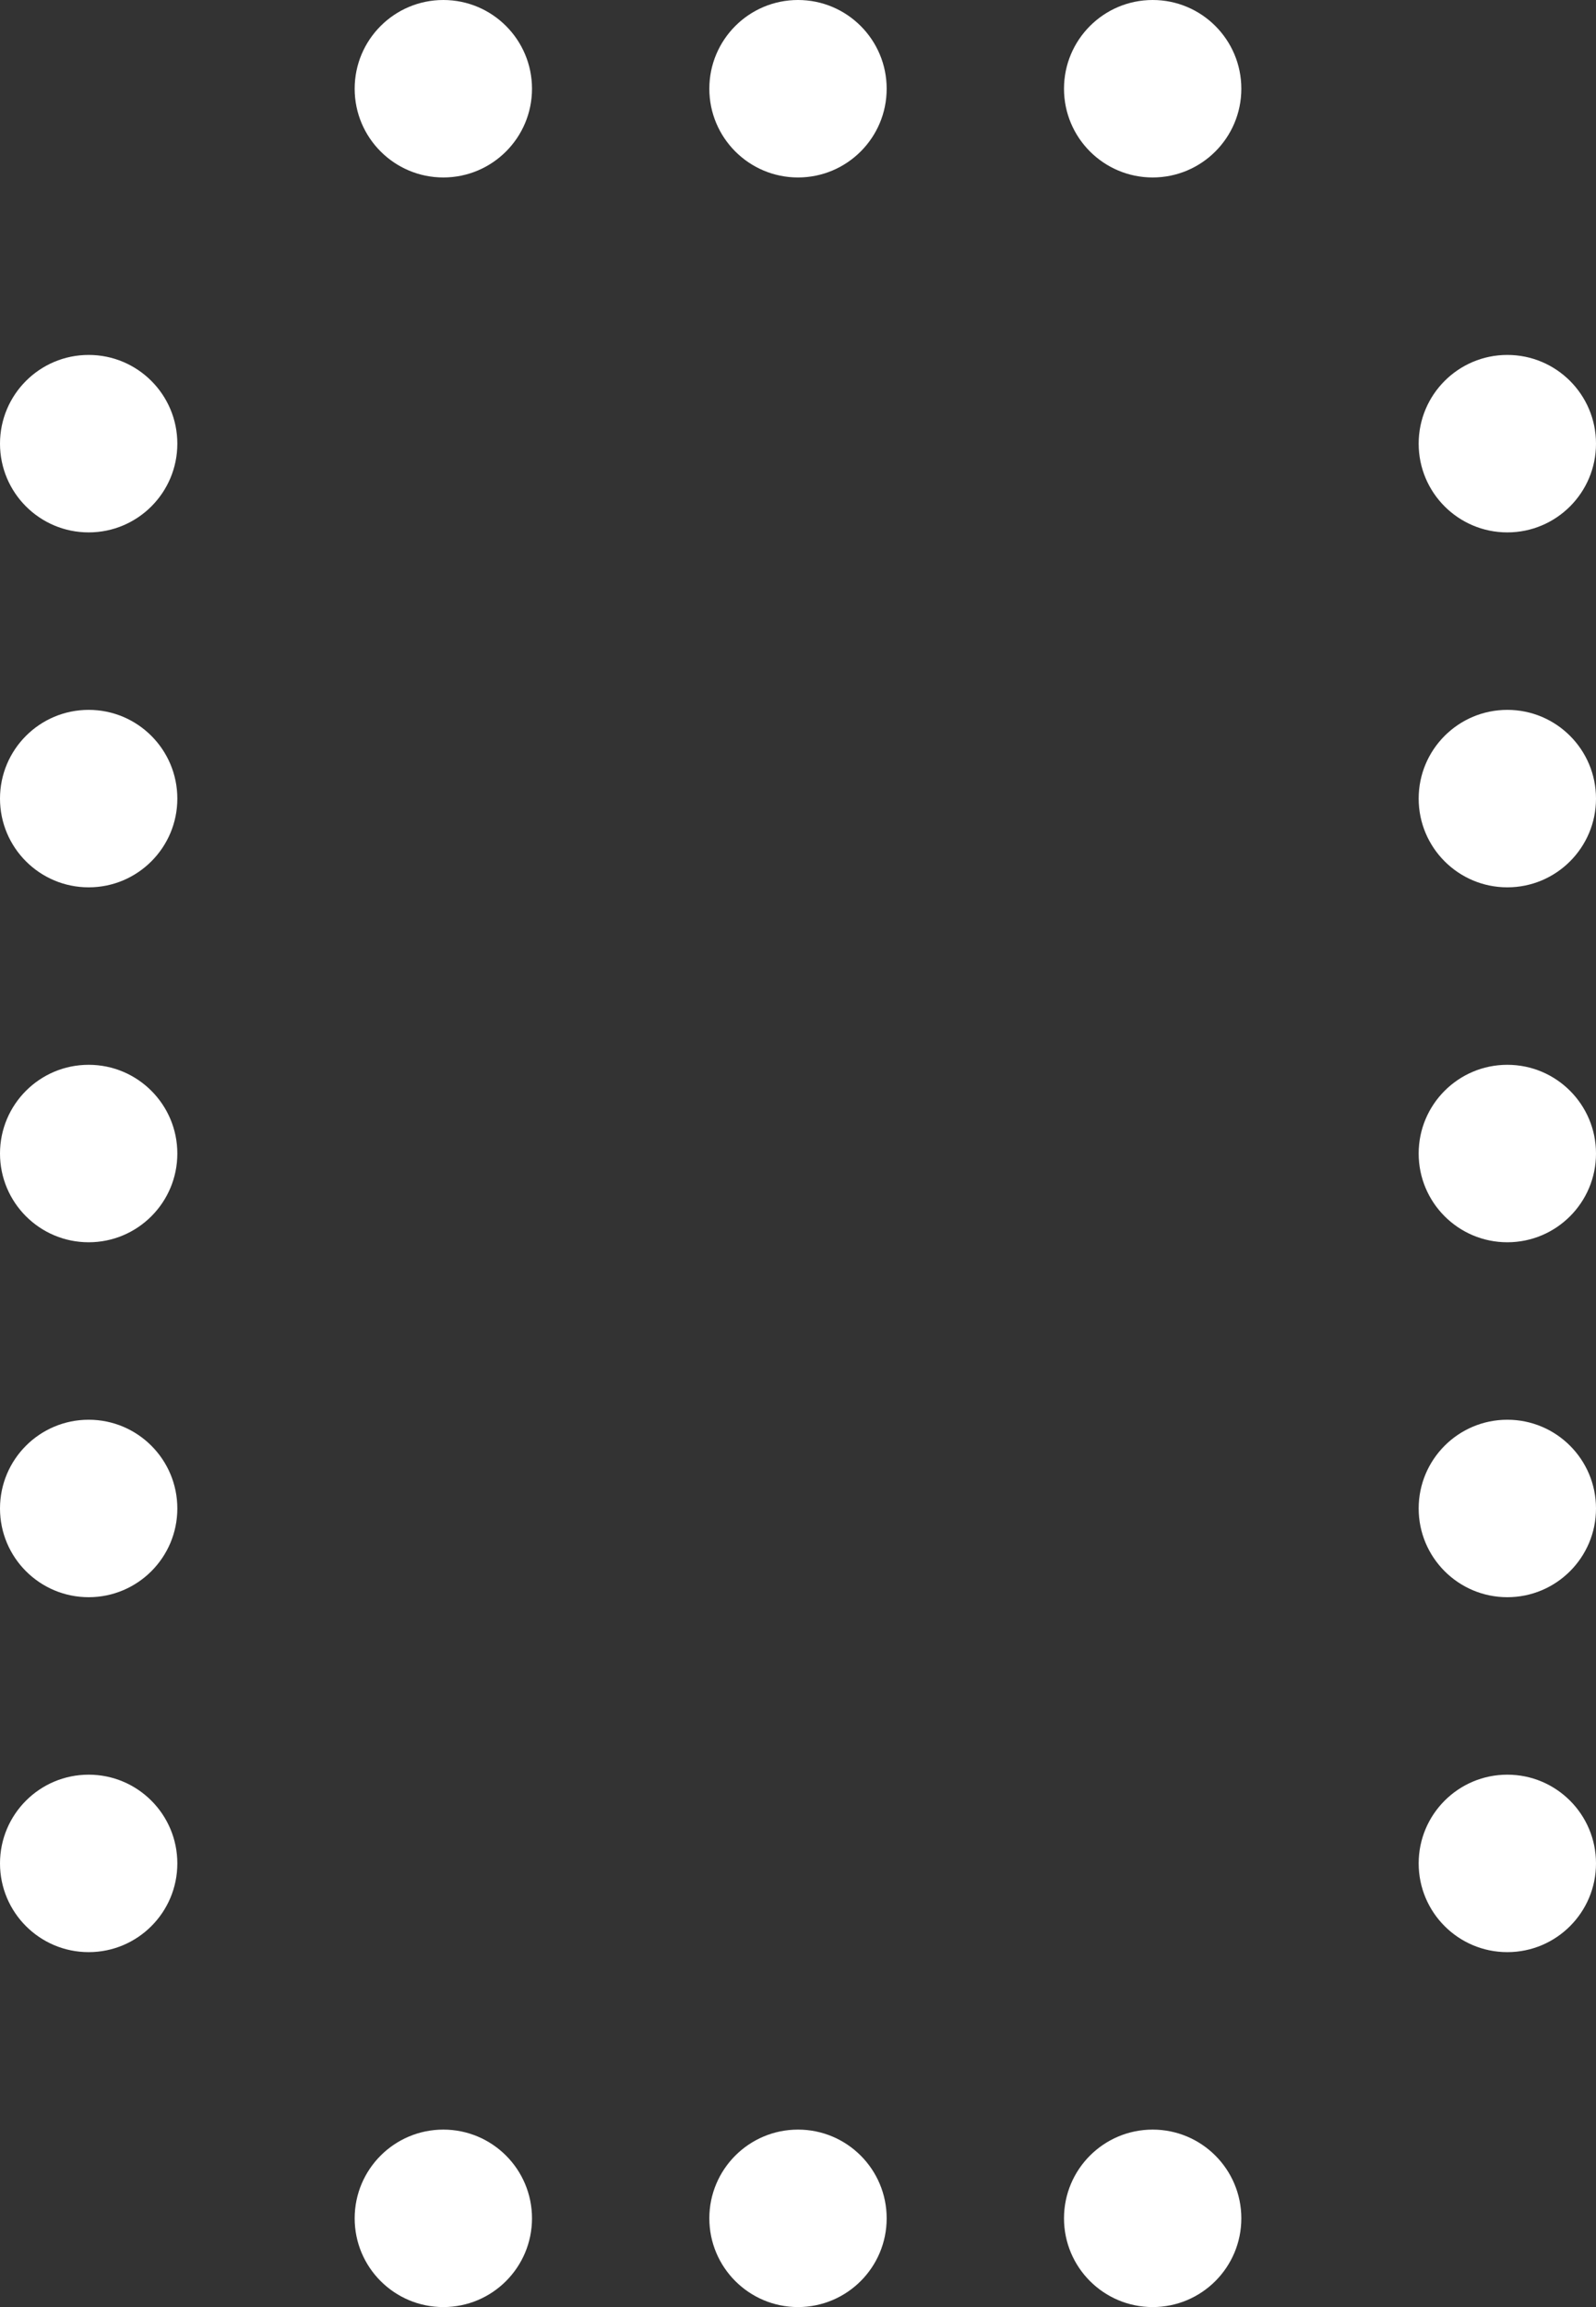<svg xmlns="http://www.w3.org/2000/svg" width="108" height="156" viewBox="0 0 108 156">
  <rect x="0" y="0" width="108" height="156" fill="#333333" stroke="none"/>
  <title>icon-zero</title>
  <g id="Layer_2" data-name="Layer 2">
    <g id="Characters">
      <g>
        <circle cx="30" cy="6" r="6" fill="#fff"/>
        <circle cx="78" cy="6" r="6" fill="#fff"/>
        <circle cx="102" cy="30" r="6" fill="#fff"/>
        <circle cx="6" cy="30" r="6" fill="#fff"/>
        <circle cx="102" cy="54" r="6" fill="#fff"/>
        <circle cx="6" cy="54" r="6" fill="#fff"/>
        <circle cx="6" cy="78" r="6" fill="#fff"/>
        <circle cx="30" cy="150" r="6" fill="#fff"/>
        <circle cx="54" cy="6" r="6" fill="#fff"/>
        <circle cx="54" cy="150" r="6" fill="#fff"/>
        <circle cx="78" cy="150" r="6" fill="#fff"/>
        <circle cx="102" cy="102" r="6" fill="#fff"/>
        <circle cx="102" cy="78" r="6" fill="#fff"/>
        <circle cx="6" cy="102" r="6" fill="#fff"/>
        <circle cx="102" cy="126" r="6" fill="#fff"/>
        <circle cx="6" cy="126" r="6" fill="#fff"/>
      </g>
    </g>
  </g>
</svg>
